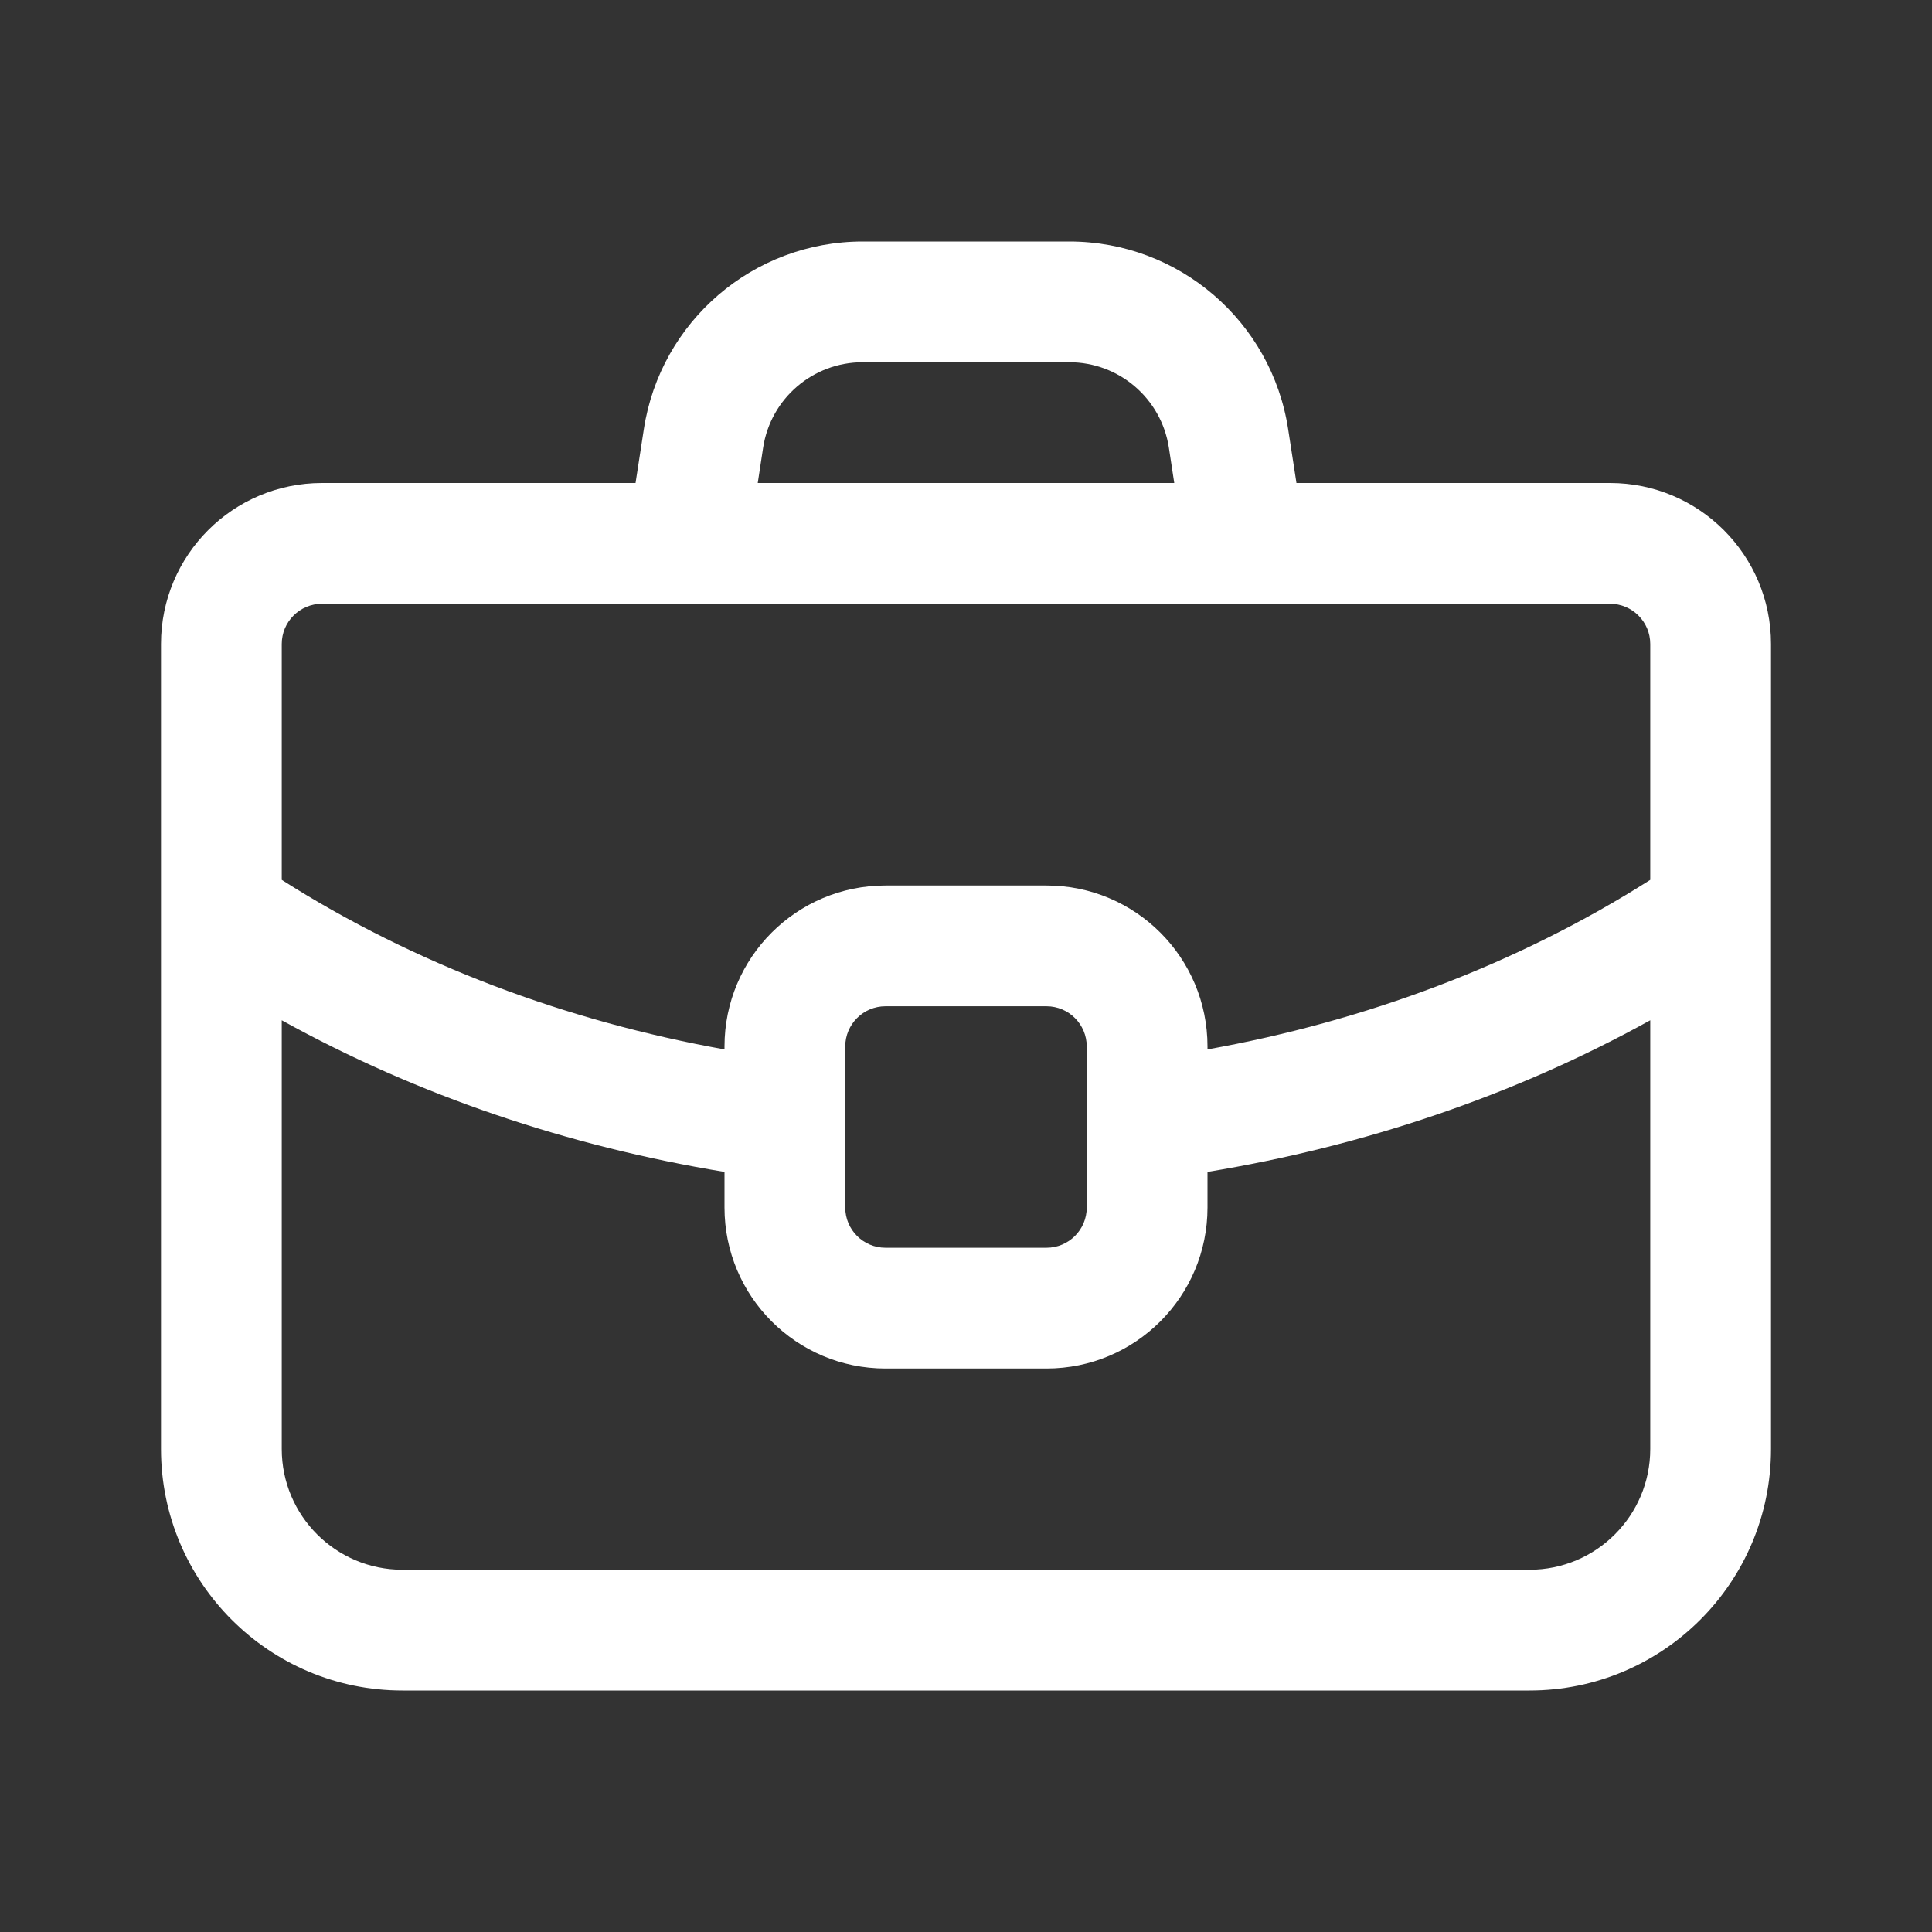<svg width="24" height="24" viewBox="0 0 24 24" fill="none" xmlns="http://www.w3.org/2000/svg">
<rect x="0" y="0" width="24" height="24" fill="#333333" stroke="none"/>
<path fill-rule="evenodd" clip-rule="evenodd" d="M10.716 3C9.359 3 8.204 3.99 7.998 5.332L7.895 6H4C2.895 6 2 6.895 2 8V18C2 19.657 3.343 21 5 21H19C20.657 21 22 19.657 22 18V8C22 6.895 21.105 6 20 6H16.105L16.002 5.332C15.796 3.99 14.642 3 13.284 3H10.716ZM14.587 6L14.52 5.56C14.426 4.95 13.901 4.5 13.284 4.5H10.716C10.099 4.5 9.574 4.95 9.48 5.56L9.413 6H14.587ZM4 7.5H20C20.276 7.5 20.5 7.724 20.5 8V10.93C18.846 11.982 16.961 12.684 15 13.036V13C15 11.895 14.105 11 13 11H11C9.895 11 9 11.895 9 13V13.036C7.039 12.684 5.154 11.982 3.5 10.93V8C3.5 7.724 3.724 7.5 4 7.5ZM9 14.558C7.067 14.24 5.194 13.612 3.5 12.674V18C3.5 18.828 4.172 19.5 5 19.5H19C19.828 19.5 20.5 18.828 20.5 18V12.674C18.806 13.612 16.933 14.24 15 14.558V15C15 16.105 14.105 17 13 17H11C9.895 17 9 16.105 9 15V14.558ZM11 12.5H13C13.276 12.5 13.5 12.724 13.5 13V15C13.5 15.276 13.276 15.5 13 15.5H11C10.724 15.5 10.5 15.276 10.5 15V13C10.5 12.724 10.724 12.5 11 12.5Z" fill="white"/>
</svg>
